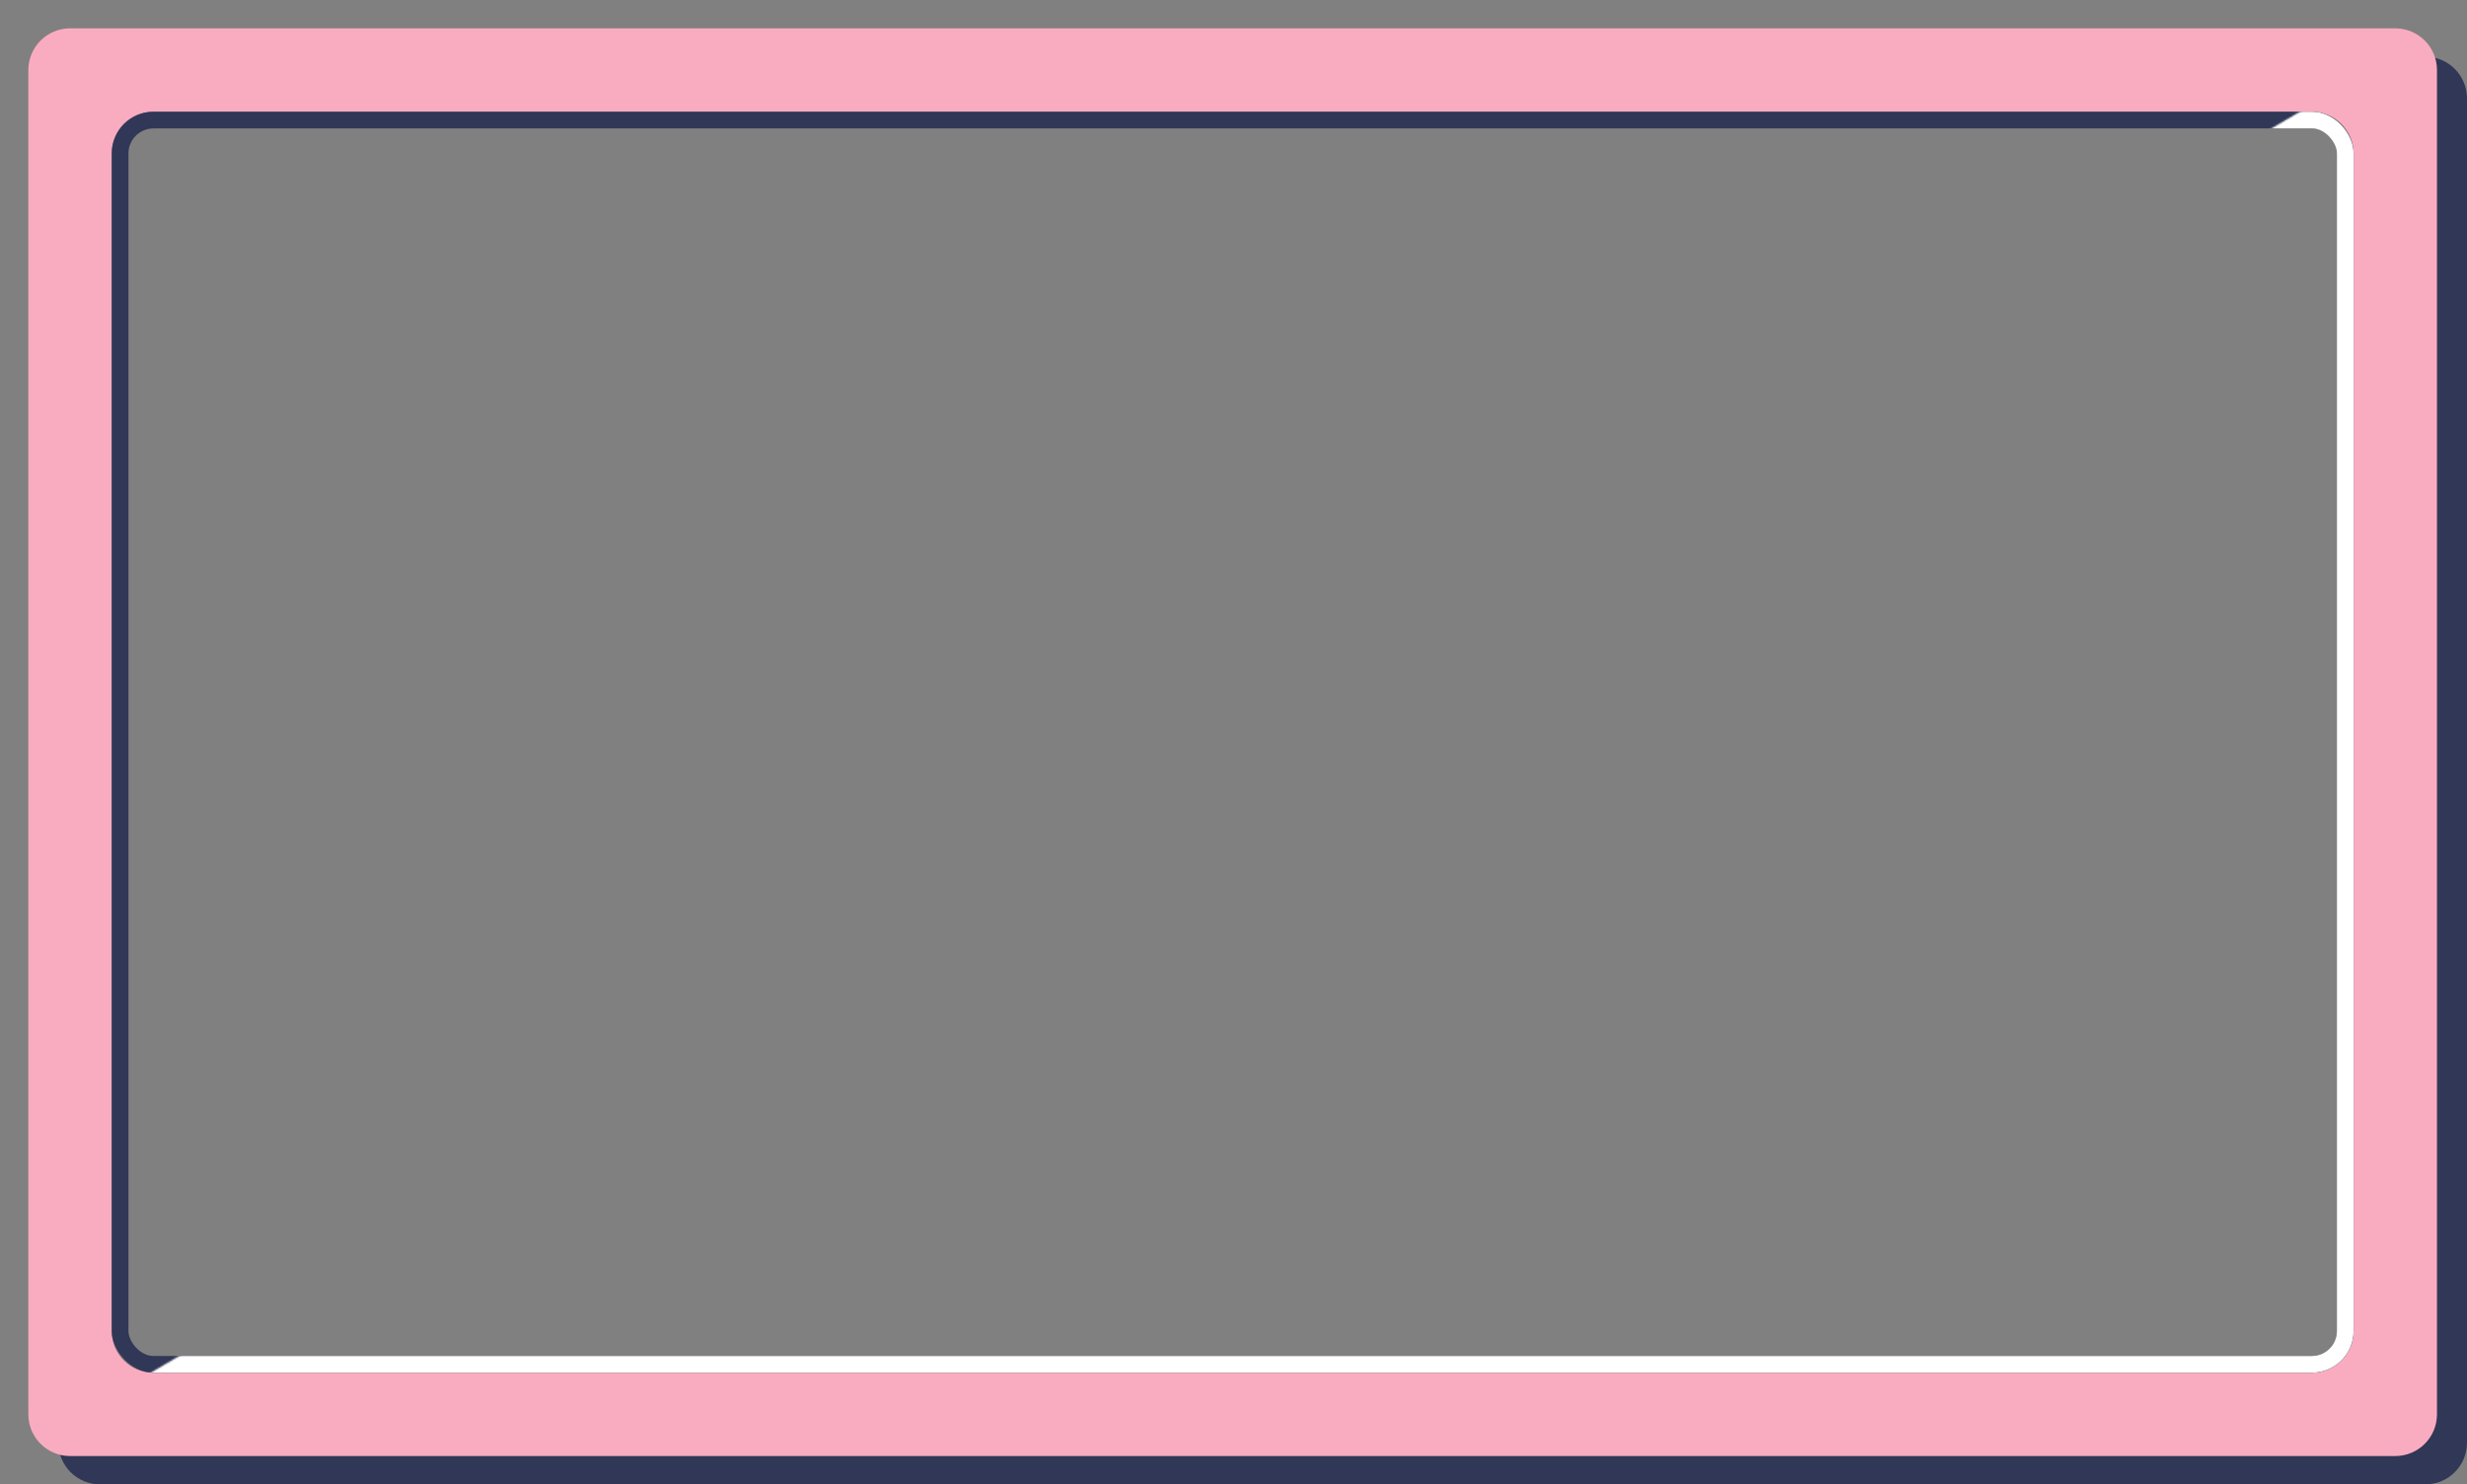 <?xml version="1.0" encoding="UTF-8"?> <svg xmlns="http://www.w3.org/2000/svg" width="1479" height="890" viewBox="0 0 1479 890" fill="none"><rect x="0" y="0" width="1479" height="890" fill="#808080" stroke="none"/><path d="M1454 34C1467.81 34 1479 45.193 1479 59V865C1479 878.807 1467.81 890 1454 890H60C46.193 890 35 878.807 35 865V59C35 45.193 46.193 34 60 34H1454ZM92 67C78.193 67 67 78.193 67 92V798C67 811.807 78.193 823 92 823H1386C1399.81 823 1411 811.807 1411 798V92C1411 78.193 1399.81 67 1386 67H92Z" fill="#313756"></path><path d="M1436 17C1449.81 17 1461 28.193 1461 42V848C1461 861.807 1449.81 873 1436 873H42C28.193 873 17 861.807 17 848V42C17 28.193 28.193 17 42 17H1436ZM92 67C78.193 67 67 78.193 67 92V798C67 811.807 78.193 823 92 823H1386C1399.81 823 1411 811.807 1411 798V92C1411 78.193 1399.81 67 1386 67H92Z" fill="#F9ACC0"></path><rect x="72" y="72" width="1334" height="746" rx="20" stroke="#313756" stroke-width="10"></rect><mask id="mask0_6_96" style="mask-type:alpha" maskUnits="userSpaceOnUse" x="-24" y="-23" width="1925" height="1541"><rect x="-24" y="890.156" width="1804.34" height="726.881" transform="rotate(-30.404 -24 890.156)" fill="#D9D9D9"></rect></mask><g mask="url(#mask0_6_96)"><rect x="72" y="72" width="1334" height="746" rx="20" stroke="white" stroke-width="10"></rect></g></svg> 
